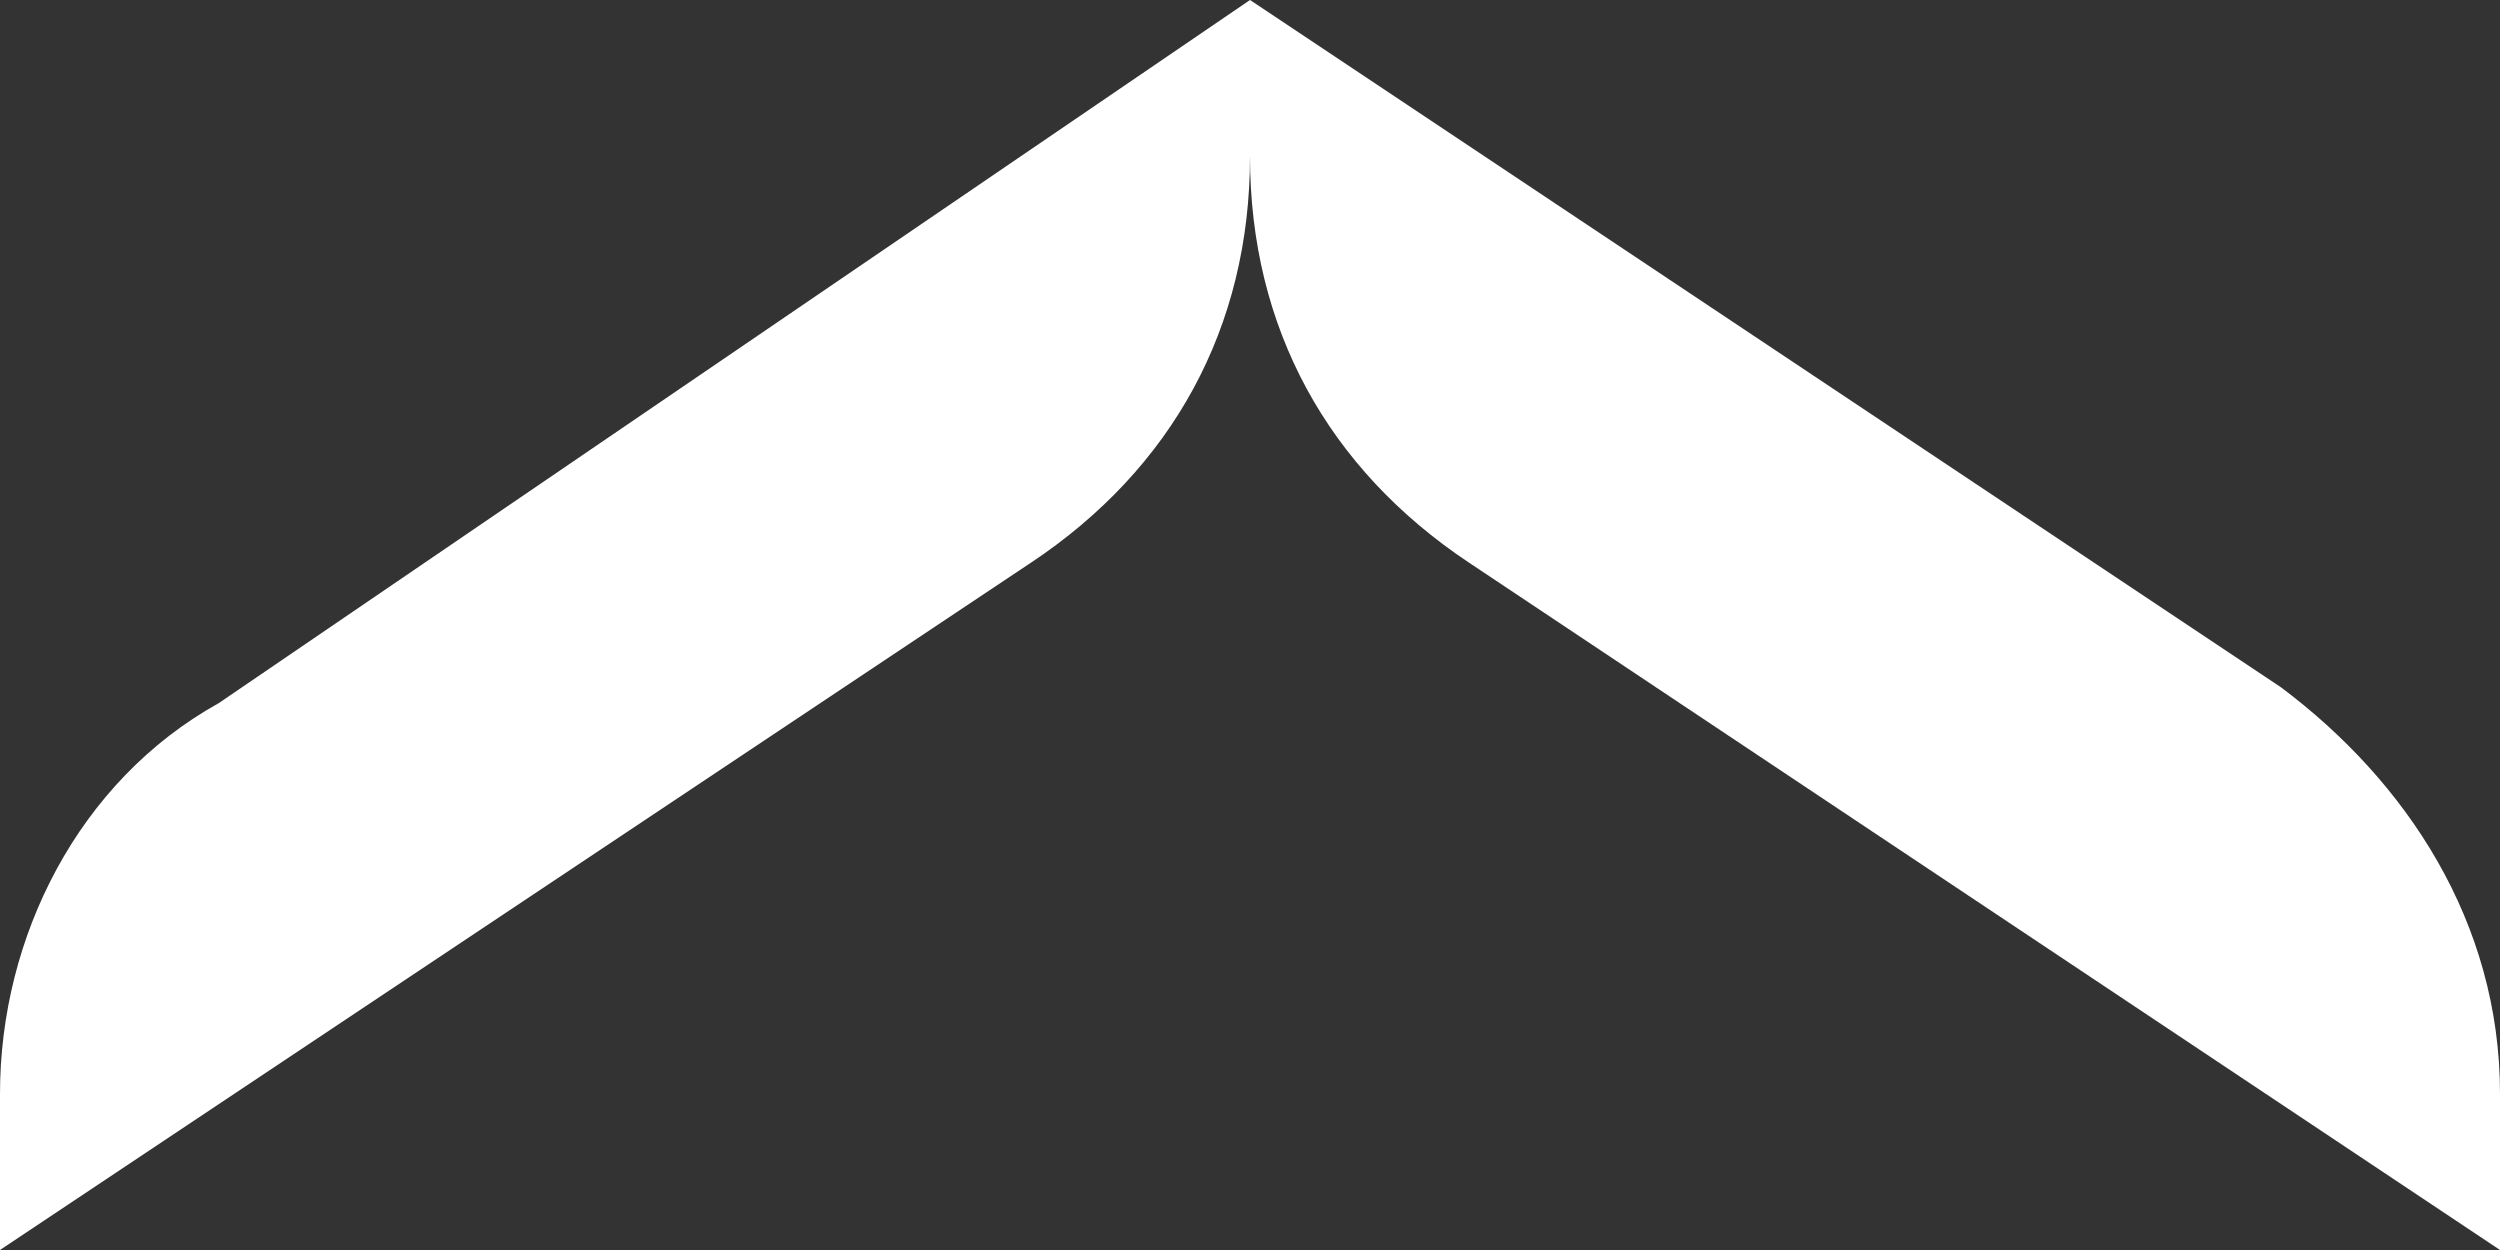 <?xml version="1.0" encoding="utf-8"?>
<!-- Generator: Adobe Illustrator 24.1.3, SVG Export Plug-In . SVG Version: 6.00 Build 0)  -->
<svg version="1.1" id="Layer_1" xmlns="http://www.w3.org/2000/svg" xmlns:xlink="http://www.w3.org/1999/xlink" x="0px" y="0px"
	 viewBox="0 0 16 8" style="enable-background:new 0 0 16 8;" xml:space="preserve">
<rect x="0" y="0" width="16" height="8" fill="#333333" stroke="none"/>
<style type="text/css">
	.st0{fill:#FFFFFF;}
</style>
<path class="st0" d="M1.4,4.5C0.5,5,0,6,0,7v1l6.6-4.4C7.5,3,8,2.1,8,1c0,1.1,0.5,2,1.4,2.6L16,8V7c0-1.1-0.6-2-1.4-2.6L8,0L1.4,4.5
	z"/>
</svg>
